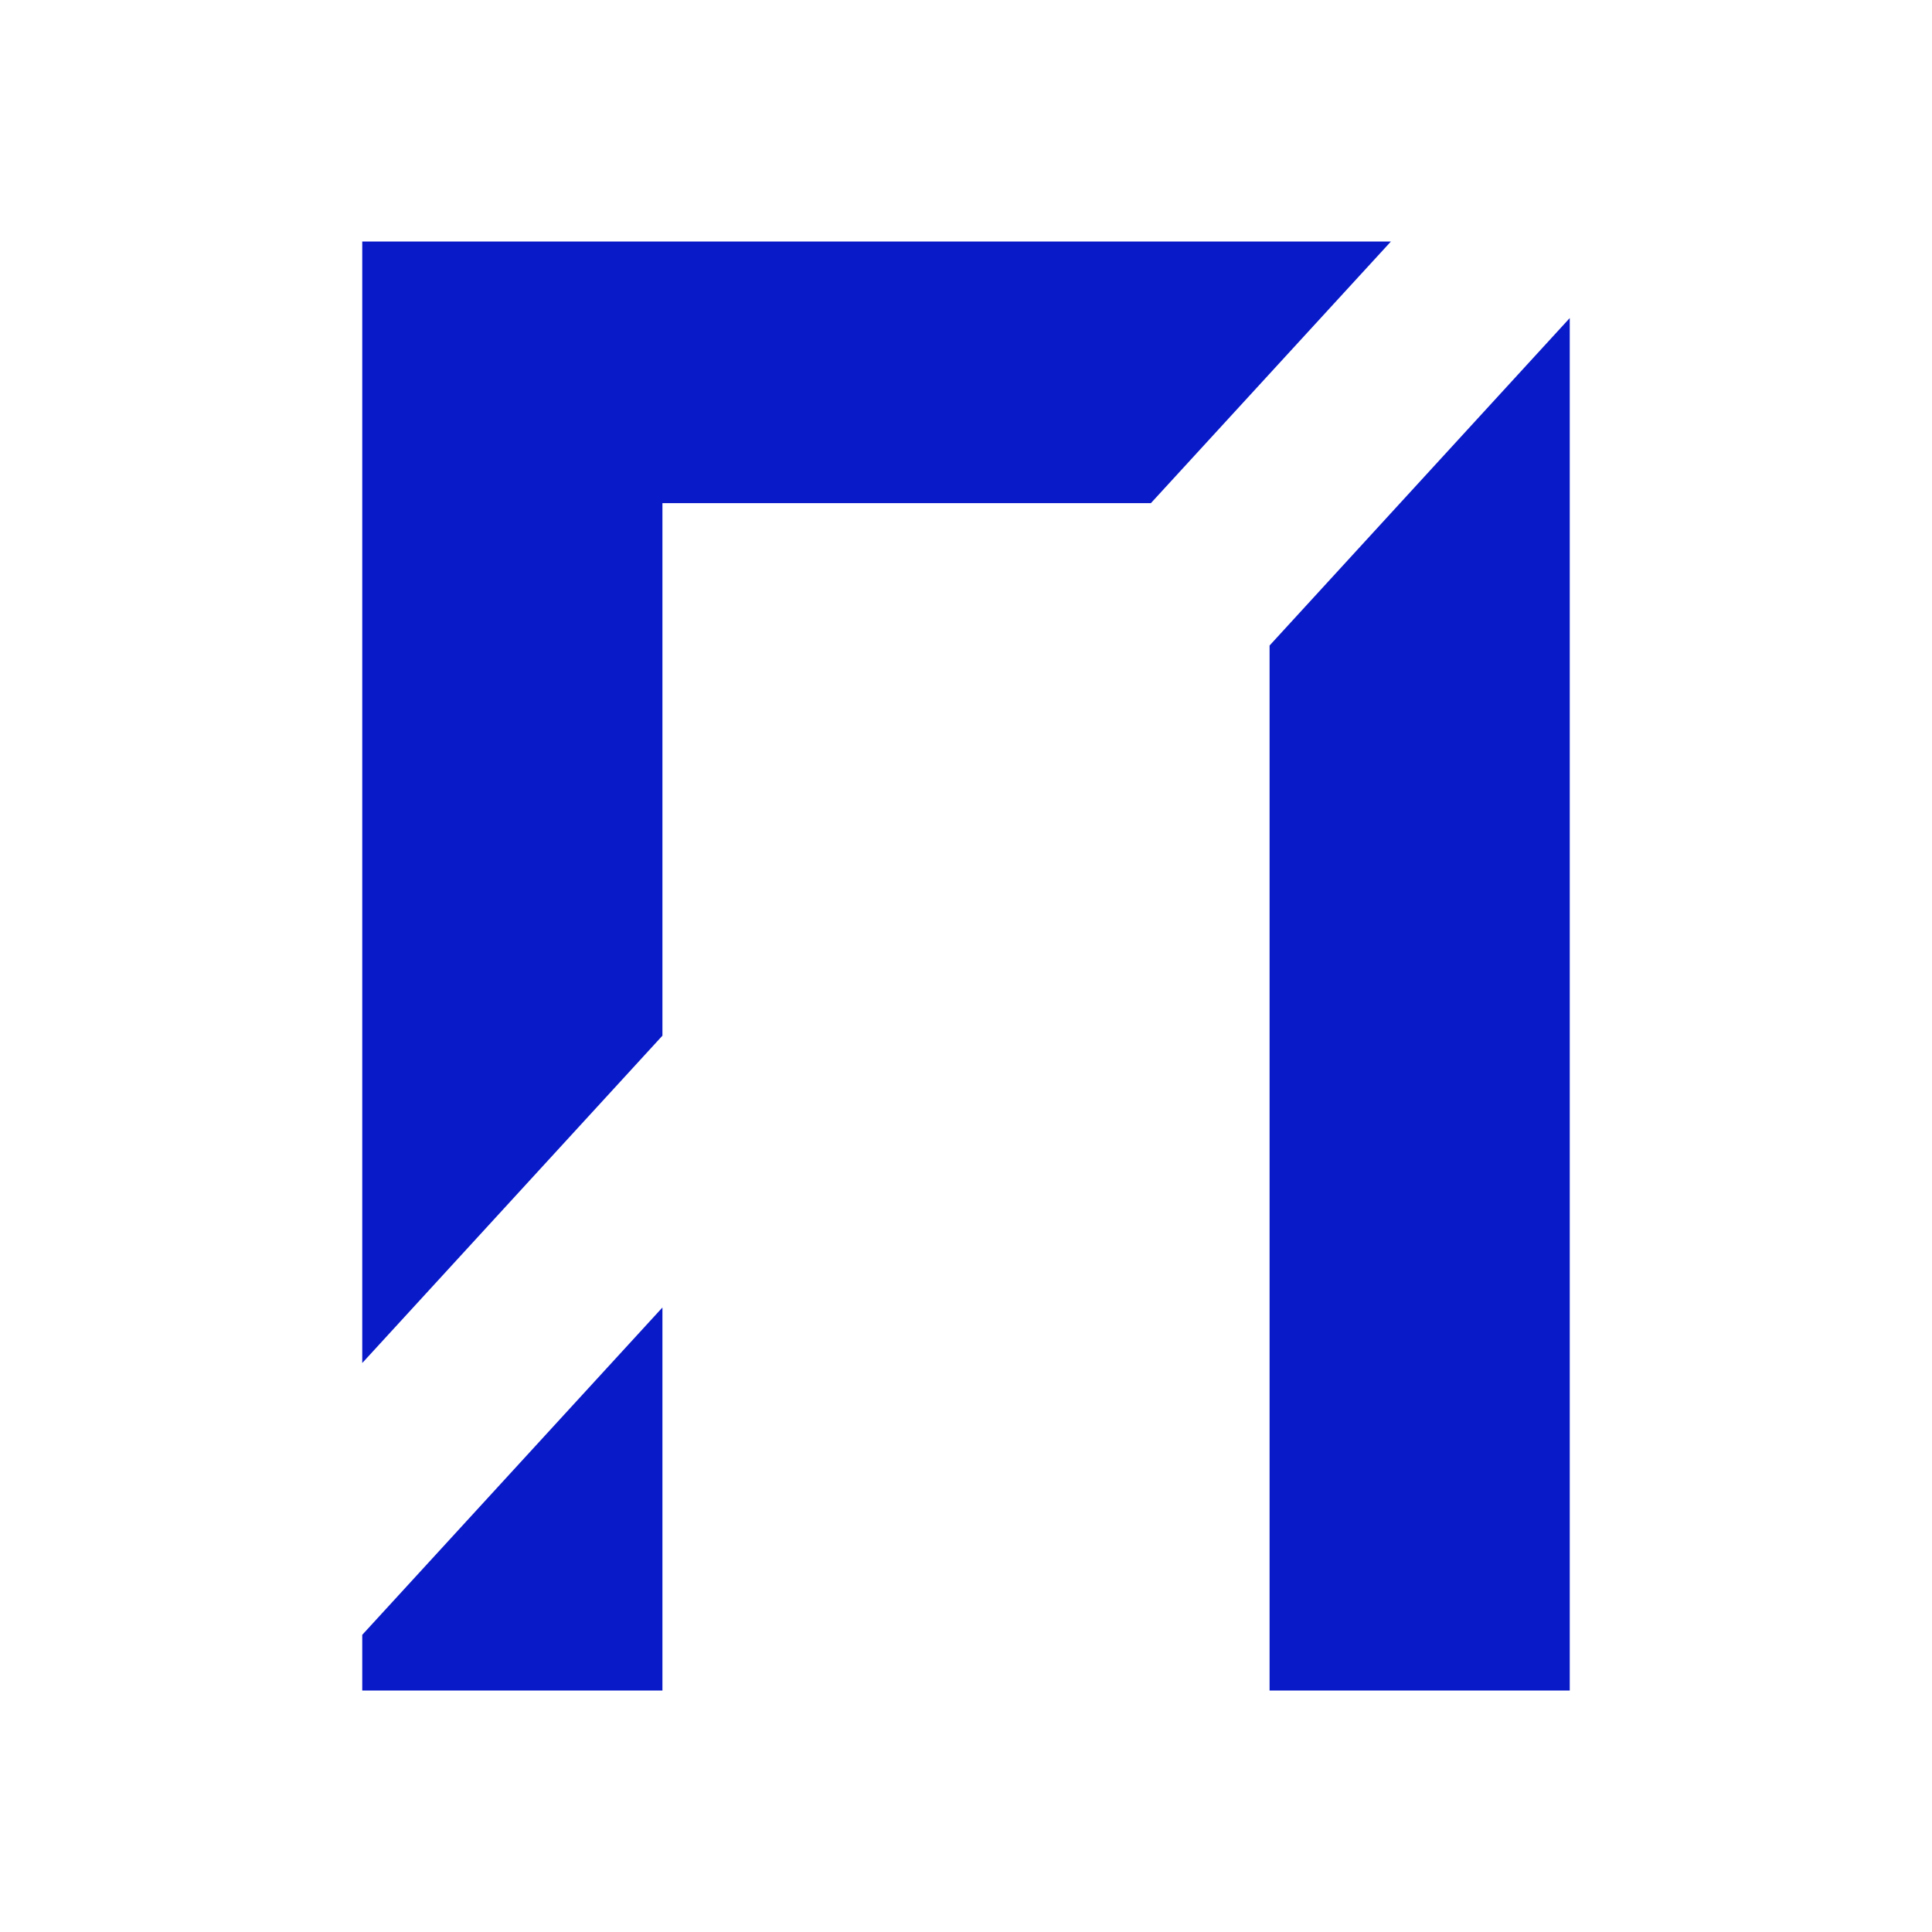 <svg width="16" height="16" viewBox="0 0 16 16" fill="none" xmlns="http://www.w3.org/2000/svg">
<rect width="16" height="16" fill="white"/>
<path d="M5.486 14H3V13.539L5.486 10.828V14ZM13 14H10.514V5.346L13 2.634V14ZM11.519 2L9.531 4.167H5.486V8.577L3 11.288V2H11.519Z" fill="#091AC8"/>
</svg>
